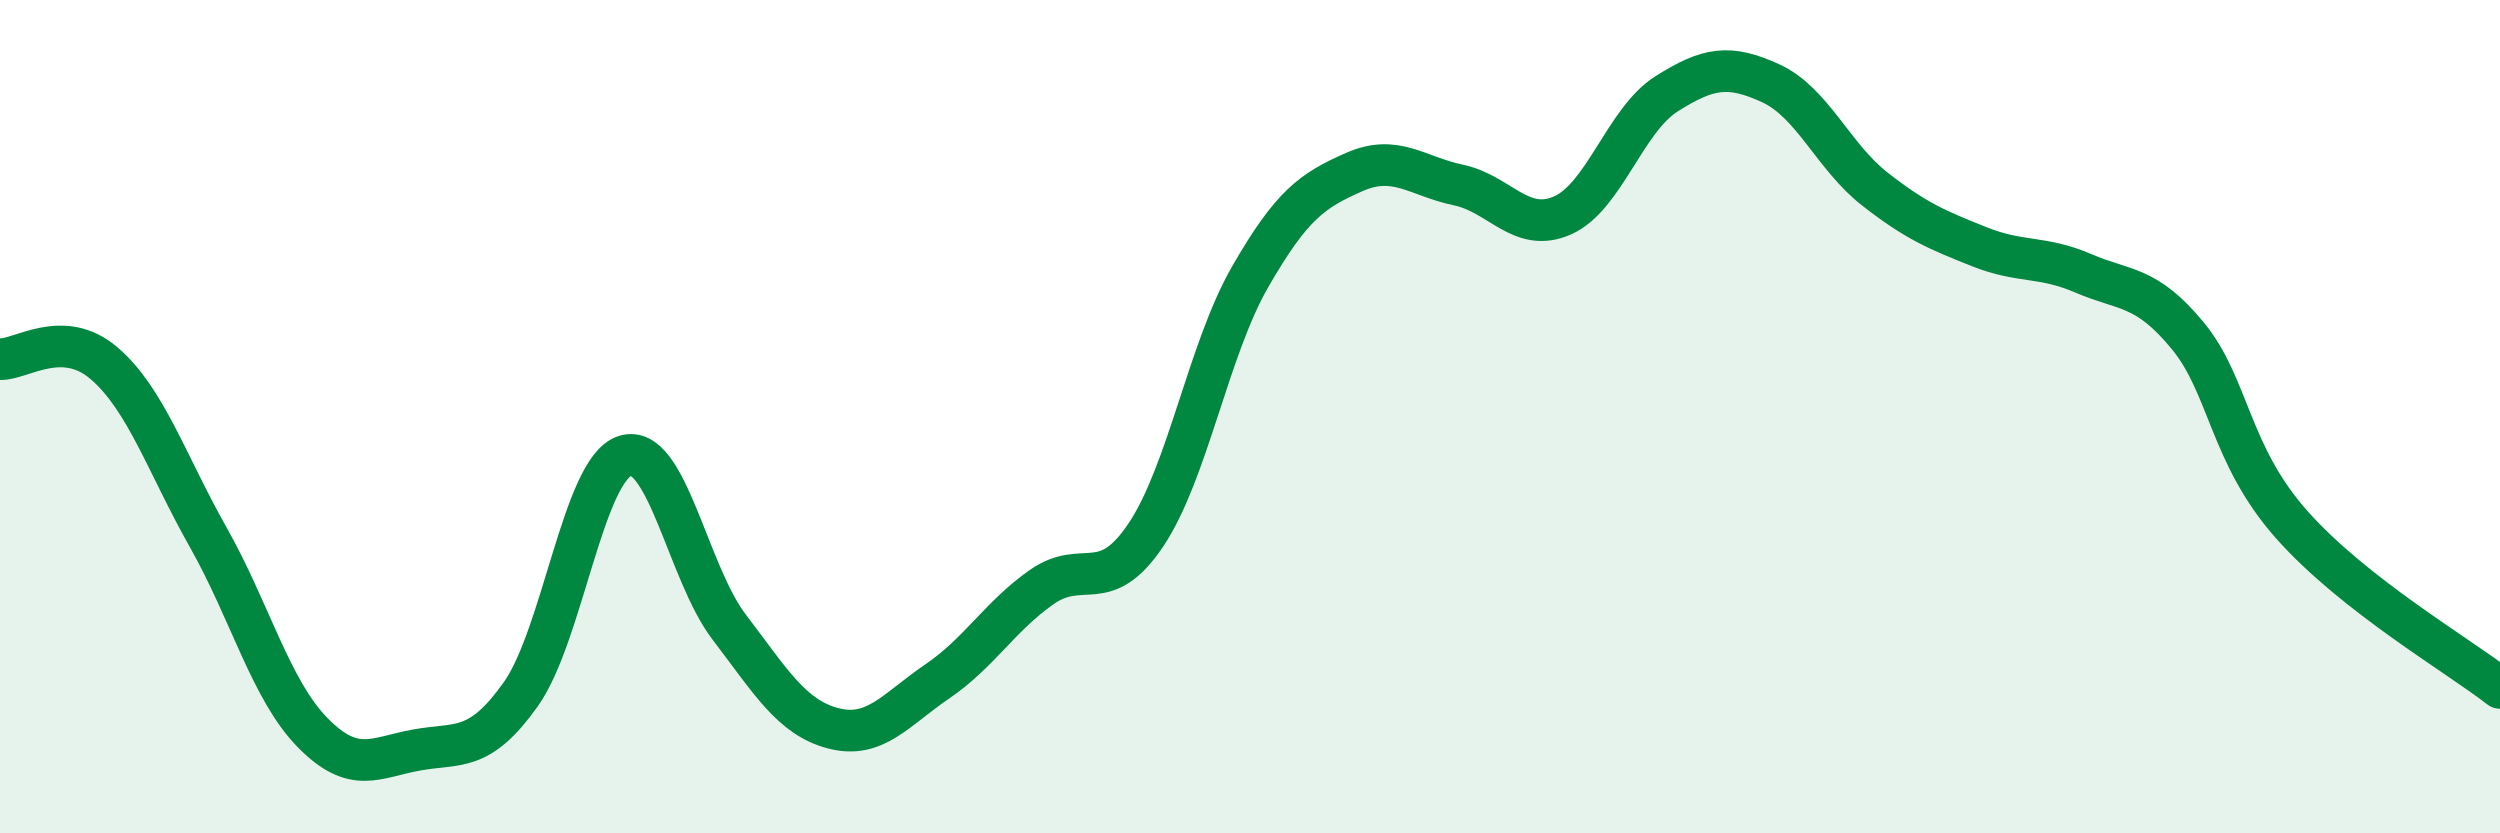 
    <svg width="60" height="20" viewBox="0 0 60 20" xmlns="http://www.w3.org/2000/svg">
      <path
        d="M 0,8.62 C 0.5,8.64 1.5,7.86 2.5,8.72 C 3.5,9.58 4,11.13 5,12.9 C 6,14.67 6.5,16.56 7.5,17.58 C 8.5,18.6 9,18.18 10,18 C 11,17.82 11.5,18.07 12.5,16.66 C 13.5,15.25 14,11.26 15,10.94 C 16,10.62 16.5,13.74 17.5,15.05 C 18.5,16.36 19,17.22 20,17.48 C 21,17.74 21.5,17.03 22.5,16.35 C 23.5,15.67 24,14.79 25,14.09 C 26,13.39 26.5,14.33 27.5,12.84 C 28.5,11.35 29,8.39 30,6.65 C 31,4.91 31.5,4.57 32.5,4.13 C 33.5,3.69 34,4.23 35,4.44 C 36,4.65 36.5,5.61 37.5,5.17 C 38.5,4.73 39,2.88 40,2.25 C 41,1.62 41.5,1.54 42.5,2 C 43.5,2.46 44,3.76 45,4.54 C 46,5.32 46.5,5.52 47.5,5.92 C 48.5,6.32 49,6.13 50,6.56 C 51,6.99 51.5,6.84 52.5,8.05 C 53.5,9.26 53.5,10.9 55,12.59 C 56.5,14.28 59,15.73 60,16.51L60 20L0 20Z"
        fill="#008740"
        opacity="0.1"
        stroke-linecap="round"
        stroke-linejoin="round"
      />
      <path
        d="M 0,8.62 C 0.5,8.64 1.5,7.86 2.5,8.72 C 3.5,9.58 4,11.13 5,12.9 C 6,14.67 6.5,16.56 7.5,17.58 C 8.5,18.6 9,18.18 10,18 C 11,17.82 11.5,18.07 12.5,16.66 C 13.5,15.25 14,11.26 15,10.94 C 16,10.62 16.5,13.74 17.5,15.05 C 18.5,16.36 19,17.22 20,17.48 C 21,17.74 21.5,17.03 22.5,16.35 C 23.5,15.67 24,14.79 25,14.09 C 26,13.39 26.5,14.33 27.5,12.84 C 28.5,11.35 29,8.39 30,6.65 C 31,4.91 31.5,4.57 32.5,4.13 C 33.5,3.69 34,4.23 35,4.44 C 36,4.65 36.5,5.61 37.5,5.17 C 38.5,4.73 39,2.88 40,2.25 C 41,1.62 41.5,1.54 42.5,2 C 43.5,2.46 44,3.76 45,4.54 C 46,5.32 46.5,5.52 47.5,5.92 C 48.5,6.32 49,6.13 50,6.56 C 51,6.99 51.5,6.84 52.5,8.05 C 53.5,9.26 53.5,10.9 55,12.59 C 56.5,14.28 59,15.73 60,16.51"
        stroke="#008740"
        stroke-width="1"
        fill="none"
        stroke-linecap="round"
        stroke-linejoin="round"
      />
    </svg>
  